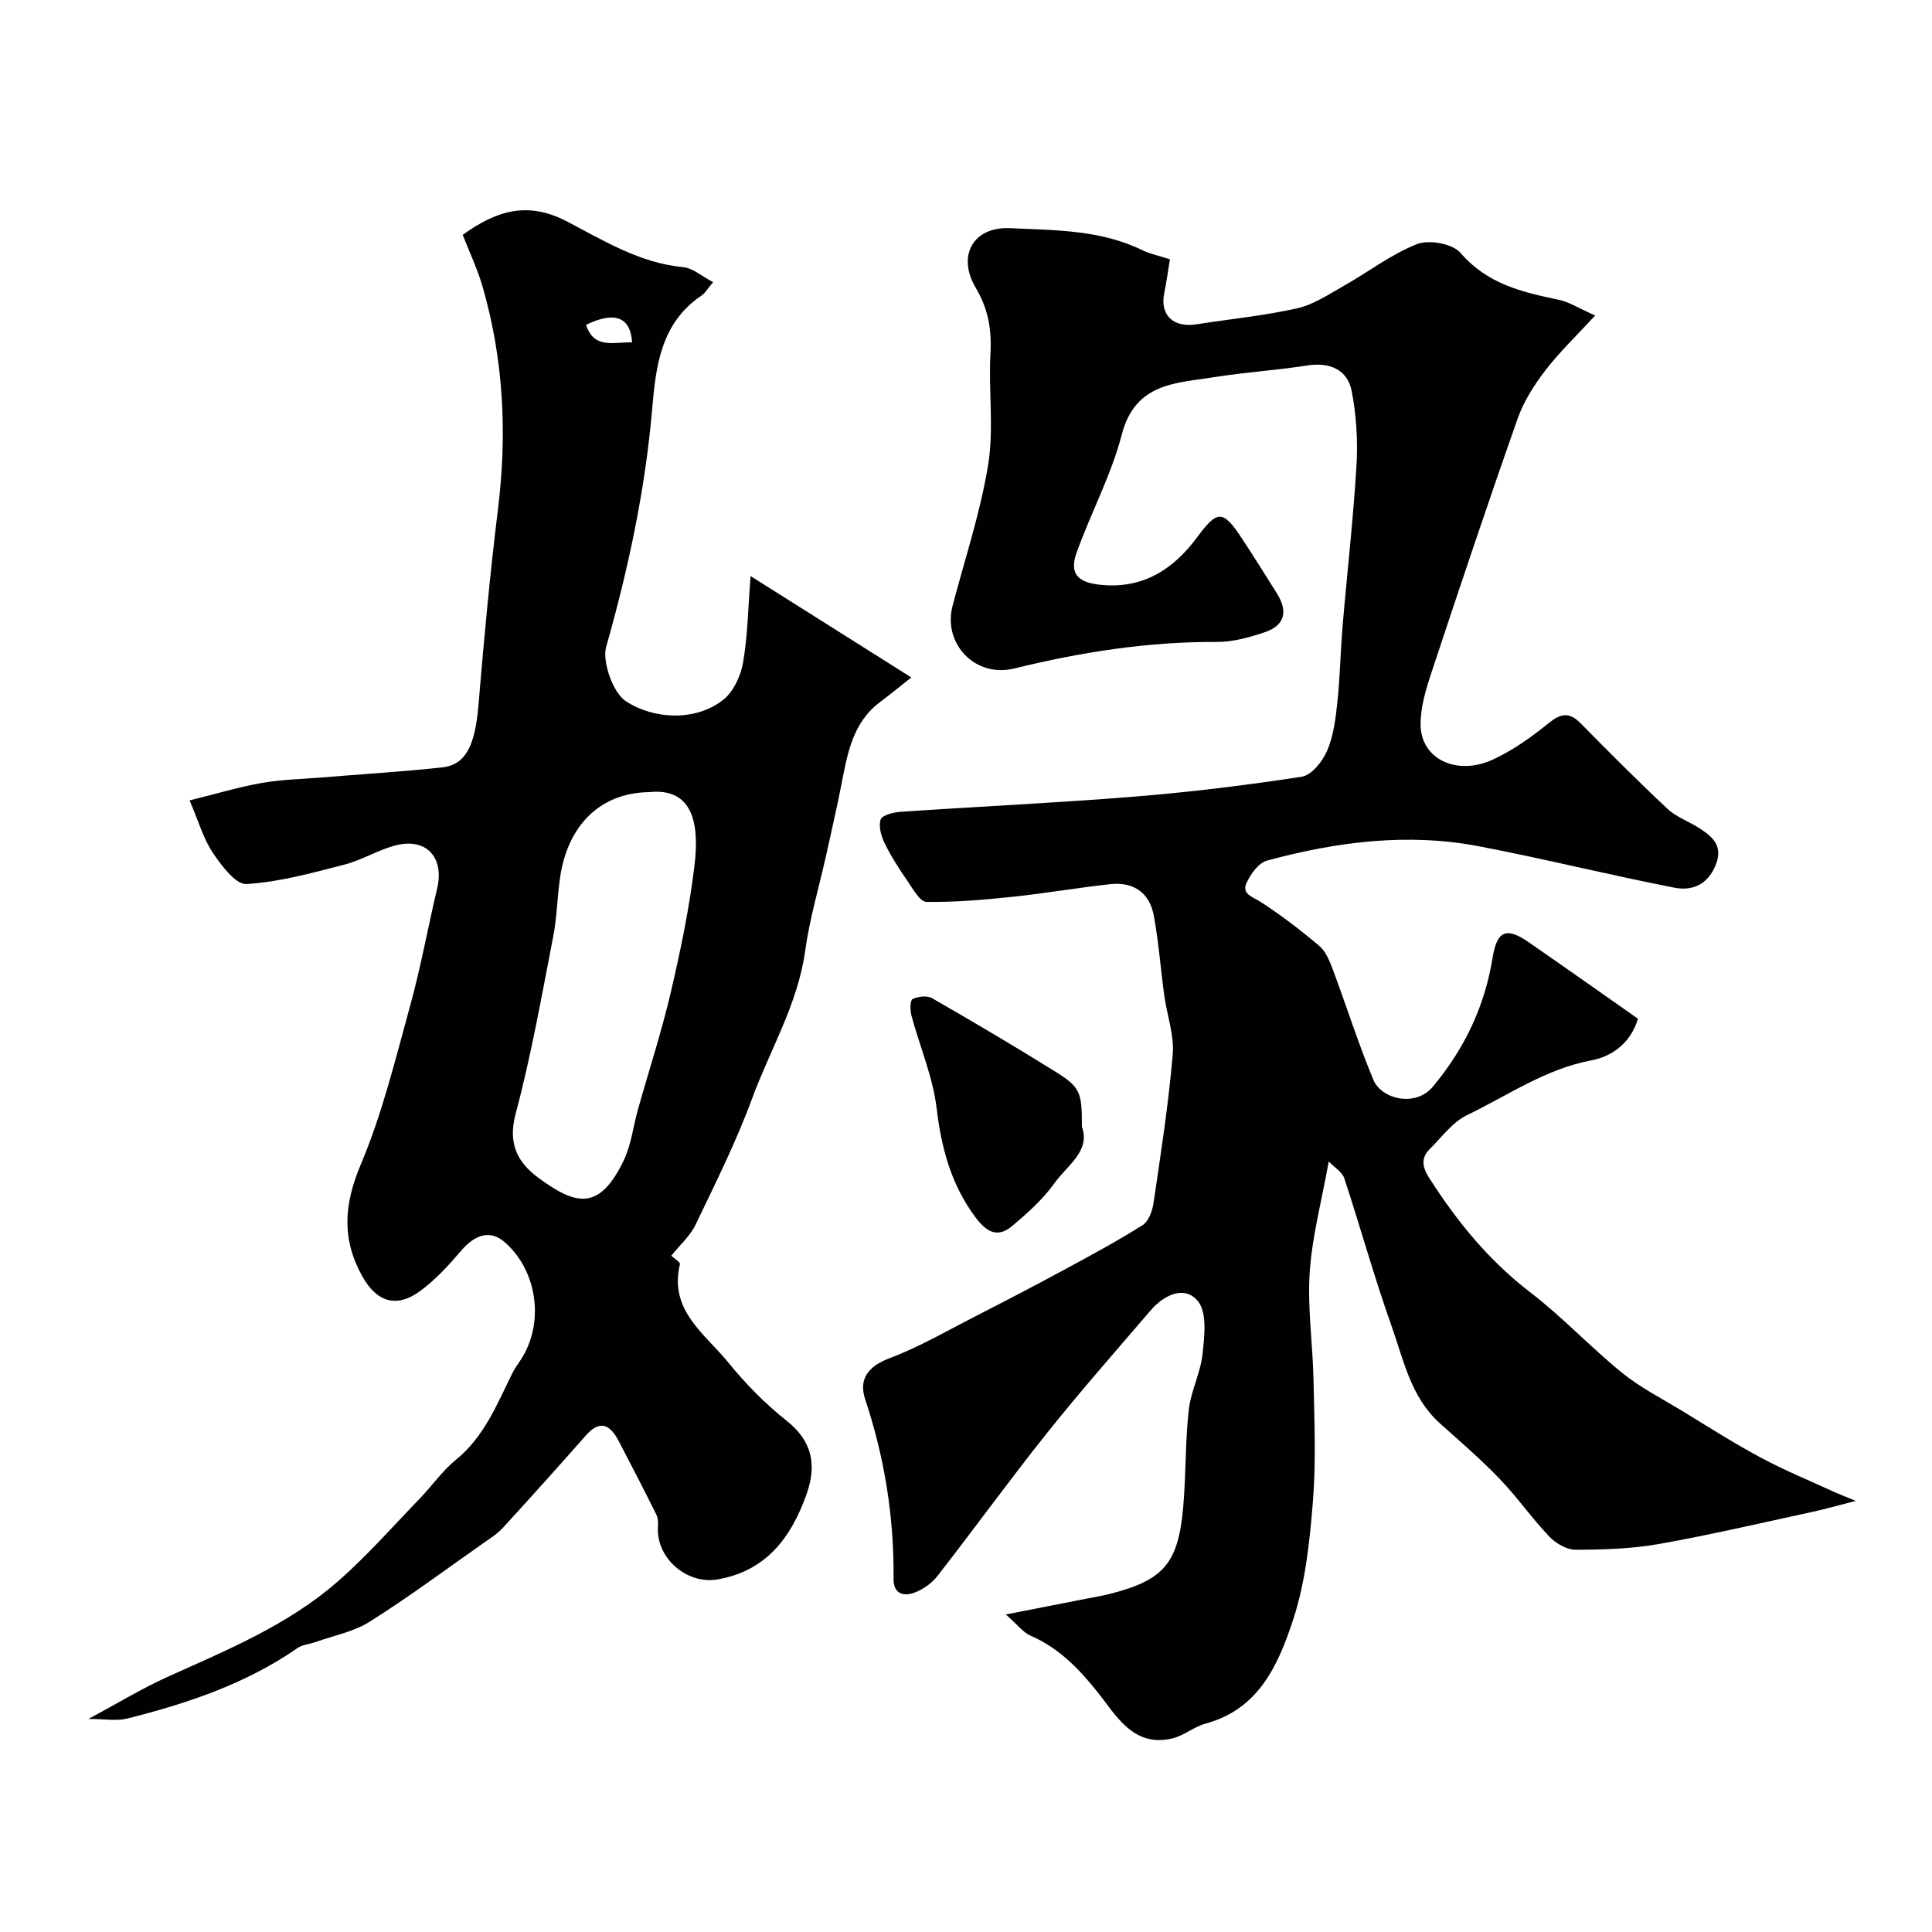 <svg enable-background="new 0 0 400 400" viewBox="0 0 400 400" xmlns="http://www.w3.org/2000/svg"><g fill="#010100"><path d="m208.25 334.26c6.3-1.23 11.46-2.24 16.62-3.26 1.76-.35 3.54-.63 5.27-1.09 10.75-2.81 13.77-6.25 14.81-17.66.61-6.74.42-13.55 1.16-20.27.43-3.95 2.44-7.72 2.87-11.66.39-3.67.97-8.56-.97-10.93-2.72-3.34-7.01-1.31-9.76 1.89-7.22 8.42-14.56 16.75-21.48 25.42-7.75 9.7-15.03 19.78-22.67 29.58-1.16 1.49-2.94 2.76-4.71 3.43-2.28.88-4.42.33-4.39-2.82.13-12.73-1.85-25.09-5.88-37.2-1.38-4.16.6-6.81 5.08-8.5 6.15-2.32 11.91-5.68 17.79-8.69 6.05-3.09 12.08-6.23 18.06-9.46 5.57-3.01 11.16-6.02 16.51-9.39 1.26-.8 2.04-3 2.28-4.67 1.5-10.2 3.09-20.41 3.96-30.67.34-3.99-1.19-8.12-1.75-12.2-.75-5.5-1.16-11.05-2.16-16.5-.86-4.73-4.15-7.07-8.95-6.56-6.81.74-13.57 1.92-20.38 2.63-5.9.62-11.83 1.13-17.75 1.05-1.31-.02-2.75-2.6-3.84-4.19-1.74-2.53-3.43-5.14-4.78-7.89-.74-1.5-1.34-3.56-.86-4.98.31-.92 2.68-1.5 4.16-1.6 16.13-1.09 32.28-1.84 48.39-3.14 11.58-.94 23.15-2.35 34.63-4.12 2.03-.31 4.3-3.16 5.25-5.36 1.32-3.07 1.76-6.61 2.12-10 .56-5.26.65-10.57 1.09-15.84.94-11.11 2.22-22.19 2.88-33.32.3-5.07-.04-10.31-.99-15.29-.88-4.56-4.66-6.05-9.24-5.33-6.31.99-12.72 1.38-19.03 2.39-7.99 1.28-16.54 1.09-19.34 11.92-2.17 8.38-6.4 16.2-9.34 24.41-1.55 4.31.18 6.15 4.68 6.66 8.9 1.01 15.3-3.1 20.28-9.84 4.12-5.58 5.32-5.71 9.14.1 2.51 3.82 4.95 7.68 7.37 11.56 2.34 3.75 1.59 6.64-2.51 8.02-3.2 1.08-6.65 2.04-9.98 2.02-14.22-.08-28.08 2.11-41.85 5.48-8.28 2.03-14.84-5.24-12.83-12.92 2.55-9.74 5.78-19.38 7.38-29.28 1.21-7.47.05-15.3.47-22.94.27-4.96-.42-9.25-3.04-13.66-3.91-6.57-.62-12.71 7.14-12.35 9.2.43 18.71.32 27.38 4.57 1.57.77 3.34 1.12 5.68 1.87-.37 2.22-.68 4.6-1.17 6.95-.94 4.6 1.84 7.28 6.72 6.51 6.94-1.1 13.97-1.77 20.8-3.31 3.4-.76 6.54-2.9 9.67-4.66 5.08-2.86 9.8-6.55 15.16-8.64 2.48-.97 7.36-.07 8.99 1.83 5.52 6.44 12.76 8.13 20.36 9.71 2.12.44 4.06 1.73 7.51 3.25-3.96 4.31-7.42 7.59-10.29 11.34-2.32 3.03-4.48 6.4-5.74 9.96-6.15 17.46-12.04 35.02-17.85 52.59-1.17 3.53-2.32 7.3-2.26 10.95.12 7 7.49 10.54 14.96 7.1 4.1-1.89 7.91-4.59 11.43-7.45 2.56-2.08 4.33-2.51 6.75-.05 5.9 5.99 11.83 11.95 17.97 17.69 1.86 1.74 4.48 2.64 6.67 4.06 2.89 1.86 4.99 3.84 3.17 7.93-1.76 3.96-5.01 5.01-8.38 4.35-13.55-2.64-26.95-5.99-40.51-8.58-14.81-2.83-29.48-.93-43.87 2.97-1.73.47-3.36 2.75-4.21 4.58-1.1 2.36 1.2 2.87 2.87 3.95 4.24 2.75 8.29 5.84 12.15 9.11 1.35 1.14 2.16 3.12 2.81 4.86 2.85 7.62 5.29 15.4 8.42 22.9 1.67 4 8.71 5.73 12.32 1.39 6.56-7.87 10.72-16.59 12.36-26.7.92-5.68 2.9-6.36 7.52-3.16 7.51 5.2 14.97 10.47 22.58 15.81-1.59 5.28-5.68 7.87-9.59 8.6-9.59 1.8-17.36 7.29-25.8 11.35-3.01 1.45-5.25 4.57-7.73 7.04-1.87 1.86-1.53 3.73-.13 5.94 5.75 9.01 12.35 17.12 20.94 23.71 6.66 5.11 12.45 11.33 18.97 16.63 3.76 3.06 8.19 5.31 12.36 7.85 5.44 3.31 10.81 6.75 16.41 9.75 4.96 2.66 10.2 4.8 15.32 7.16.96.44 1.96.81 4.35 1.79-3.89.99-6.32 1.7-8.78 2.23-10.65 2.3-21.27 4.8-31.99 6.7-5.65 1-11.49 1.18-17.24 1.19-1.85 0-4.12-1.33-5.47-2.74-3.61-3.8-6.63-8.16-10.26-11.94-3.89-4.04-8.16-7.72-12.35-11.47-6.07-5.43-7.55-13.2-10.08-20.31-3.57-10.03-6.4-20.33-9.74-30.44-.44-1.33-2.05-2.26-3.22-3.49-1.48 8.26-3.45 15.56-3.94 22.96-.49 7.38.64 14.85.79 22.29.17 8.36.54 16.78-.12 25.09-.66 8.26-1.54 16.74-4.1 24.53-3.03 9.22-7.05 18.53-18.12 21.51-2.41.65-4.5 2.51-6.91 3.08-8.1 1.92-11.68-4.86-15.41-9.54-4-5-8.08-9.19-13.94-11.75-1.62-.72-2.83-2.4-5.1-4.38z"/><path d="m155.4 119.27c11.34 7.15 22.03 13.89 33.28 20.99-2.58 2.03-4.46 3.59-6.42 5.05-5.81 4.32-6.82 10.85-8.09 17.3-.97 4.92-2.1 9.81-3.18 14.7-1.45 6.5-3.38 12.94-4.28 19.51-1.51 11.03-7.26 20.45-10.99 30.61-3.29 8.95-7.59 17.54-11.72 26.15-1.1 2.3-3.2 4.13-5.02 6.41.59.56 1.9 1.32 1.79 1.75-2.31 9.62 5.24 14.45 10.07 20.41 3.55 4.38 7.6 8.49 12.01 11.99 5.41 4.28 6.26 9.27 4.12 15.27-3.18 8.92-8.33 15.85-18.4 17.59-6.38 1.1-12.68-4.41-12.35-10.73.05-.89.05-1.92-.33-2.68-2.55-5.13-5.17-10.23-7.83-15.3-1.71-3.25-3.79-4.46-6.73-1.13-5.68 6.43-11.4 12.82-17.19 19.13-1.2 1.31-2.77 2.29-4.24 3.32-7.74 5.44-15.35 11.1-23.35 16.14-3.32 2.1-7.47 2.88-11.26 4.23-1.22.44-2.65.51-3.67 1.22-10.72 7.43-22.83 11.48-35.3 14.61-2.2.55-4.65.08-8.01.08 6.09-3.27 11.05-6.3 16.31-8.68 12.37-5.58 25-10.76 35.33-19.8 6.05-5.29 11.39-11.39 16.99-17.18 2.52-2.61 4.62-5.7 7.41-7.96 5.87-4.76 8.51-11.45 11.68-17.88.5-1.01 1.18-1.93 1.8-2.88 4.95-7.57 3.45-18.45-3.35-24.34-2.94-2.54-6.04-1.71-9.08 1.86-2.52 2.96-5.22 5.9-8.32 8.2-5 3.71-9.12 2.32-12.07-2.98-4.3-7.74-3.81-14.87-.33-23.12 4.45-10.53 7.18-21.81 10.23-32.88 2.21-7.99 3.67-16.18 5.59-24.26 1.54-6.52-2.27-10.66-8.72-8.93-3.58.95-6.86 3.02-10.44 3.94-6.7 1.72-13.48 3.62-20.31 4.03-2.22.13-5.18-3.81-6.96-6.46-1.95-2.89-2.92-6.44-4.82-10.85 5.34-1.32 10.07-2.75 14.9-3.61 4.03-.72 8.18-.79 12.28-1.13 8.35-.69 16.72-1.2 25.06-2.09 4.98-.53 6.88-4.58 7.57-12.91 1.13-13.57 2.39-27.15 4.05-40.66 1.91-15.54 1.16-30.83-3.17-45.88-1.06-3.69-2.74-7.2-4.14-10.82 6.98-5.02 13.42-7.03 21.57-2.78 7.59 3.96 15.1 8.63 24.08 9.47 2 .19 3.85 1.89 6.2 3.11-1.16 1.36-1.66 2.27-2.43 2.79-8.37 5.65-9.43 14.51-10.19 23.41-1.44 16.79-4.94 33.17-9.54 49.34-.84 2.96 1.41 9.48 4.07 11.21 6.01 3.9 14.64 4.13 20.21-.31 2.1-1.68 3.59-4.92 4.07-7.68.96-5.48 1.03-11.13 1.56-17.91zm-20.95 44.73c-10.4.12-16.8 7.1-18.42 17.21-.67 4.2-.68 8.52-1.49 12.68-2.39 12.28-4.56 24.63-7.78 36.7-1.64 6.14.33 10.02 4.68 13.24 7.76 5.73 12.61 6.95 17.67-3.52 1.58-3.27 1.98-7.11 2.99-10.67 2.27-8.08 4.89-16.07 6.79-24.23 2.03-8.7 3.86-17.5 4.91-26.36 1.1-9.2-.75-15.94-9.35-15.05zm-3.58-93.12c-.35-5.34-3.67-6.46-9.53-3.63 1.6 5.03 5.61 3.56 9.53 3.63z"/><path d="m224 233.29c1.83 5.04-3.06 7.98-5.69 11.68-2.38 3.34-5.58 6.19-8.75 8.86-3.09 2.6-5.39 1.19-7.67-1.89-4.98-6.75-6.99-14.23-7.97-22.48-.78-6.52-3.5-12.8-5.22-19.22-.29-1.09-.29-3.13.24-3.39 1.13-.56 3-.78 4.03-.19 8.48 4.87 16.89 9.84 25.19 15 5.55 3.43 5.84 4.33 5.84 11.63z"/></g></svg>